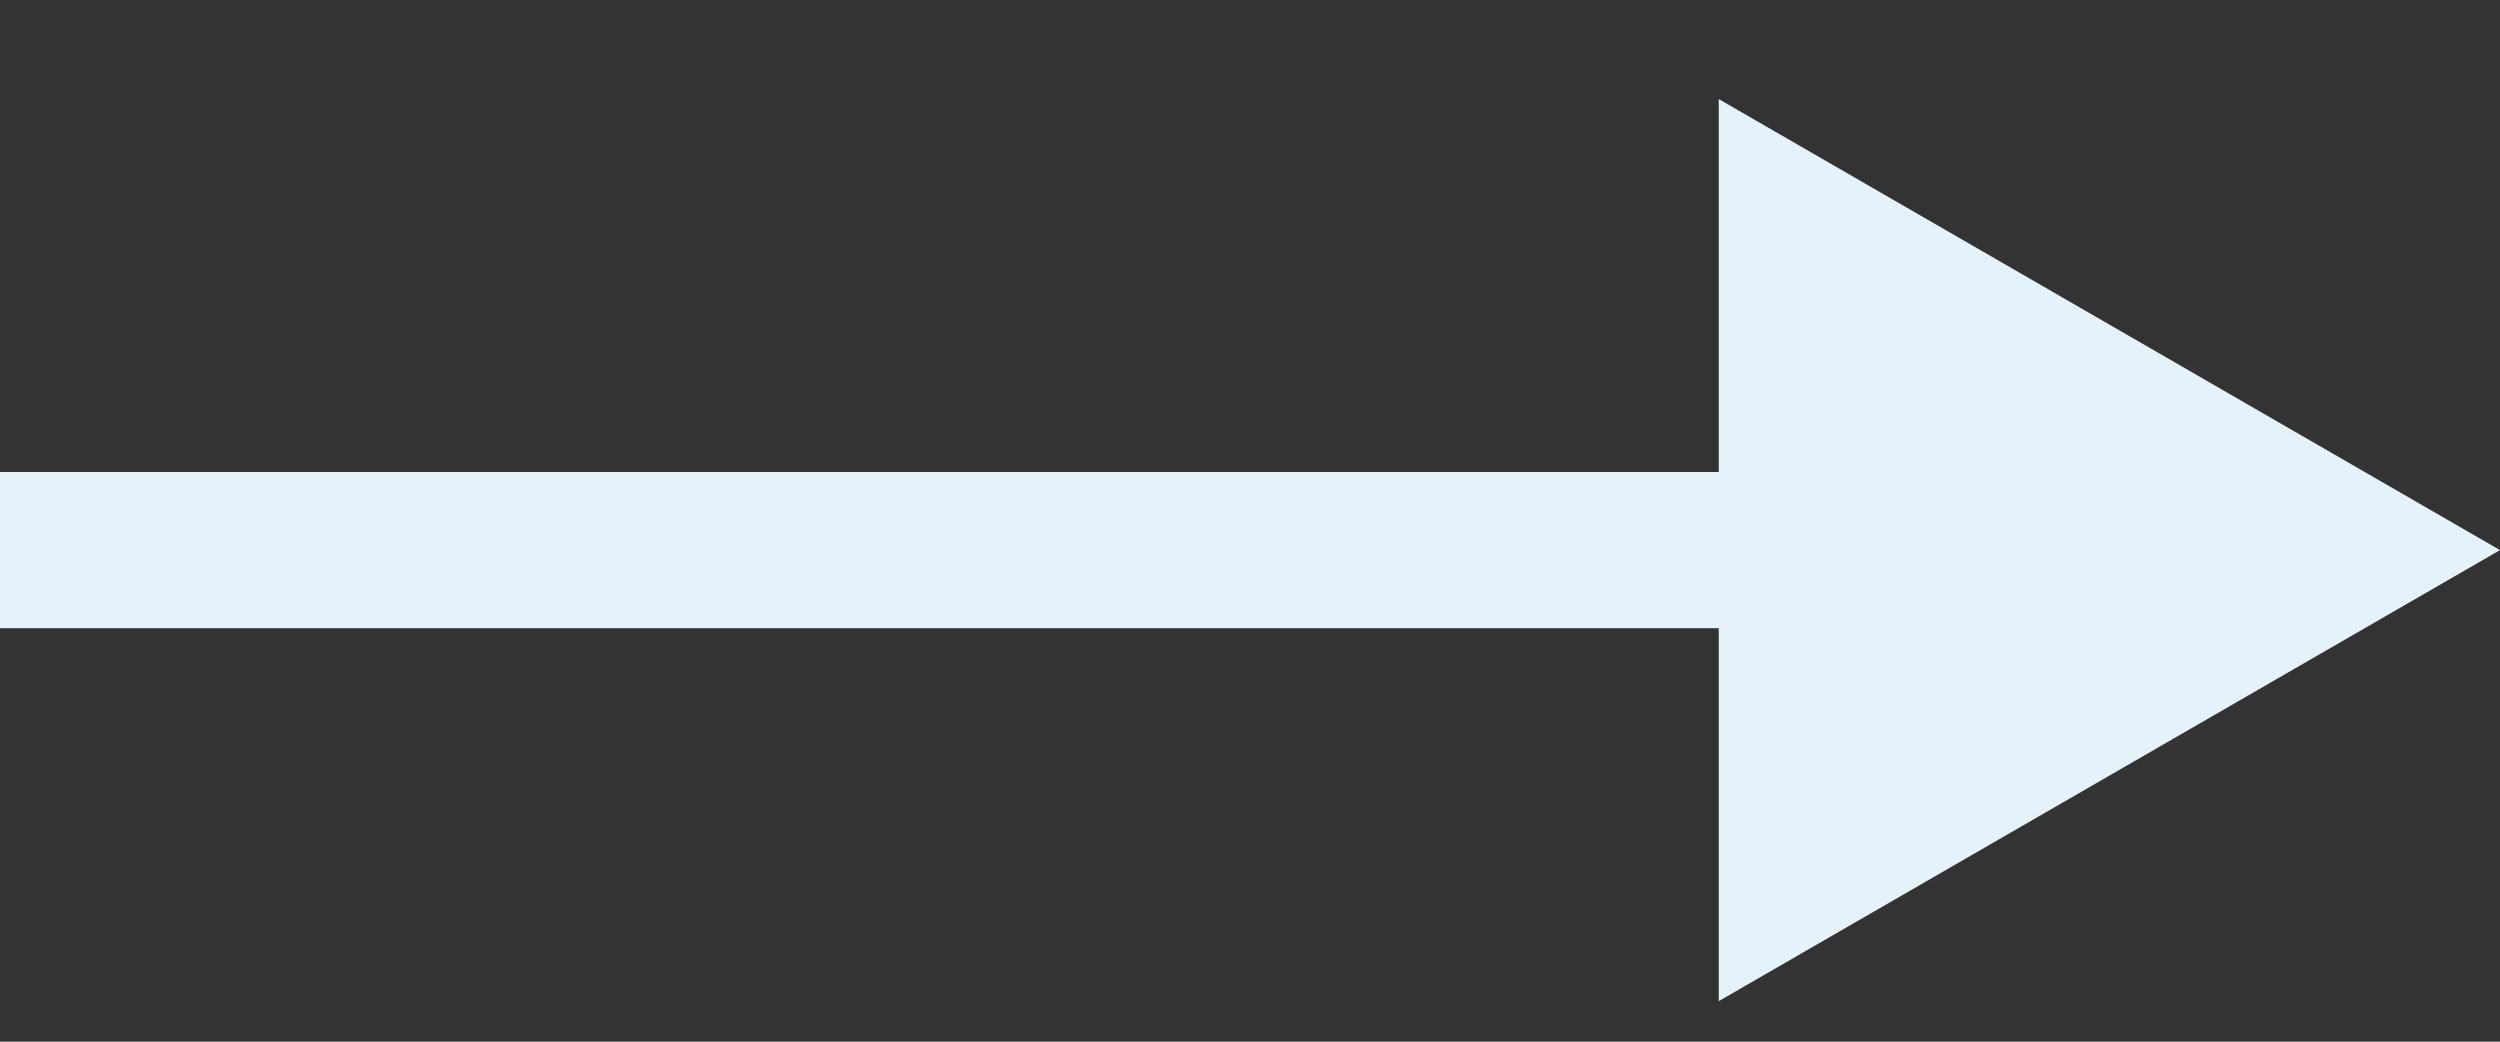 <svg width="24" height="10" viewBox="0 0 24 10" fill="none" xmlns="http://www.w3.org/2000/svg">
<rect x="0" y="0" width="24" height="10" fill="#333333" stroke="none"/>
<path d="M24 5.281L16.5 0.951V9.611L24 5.281ZM0 6.031H17.25V4.531H0V6.031Z" fill="#E6F2F9"/>
</svg>

